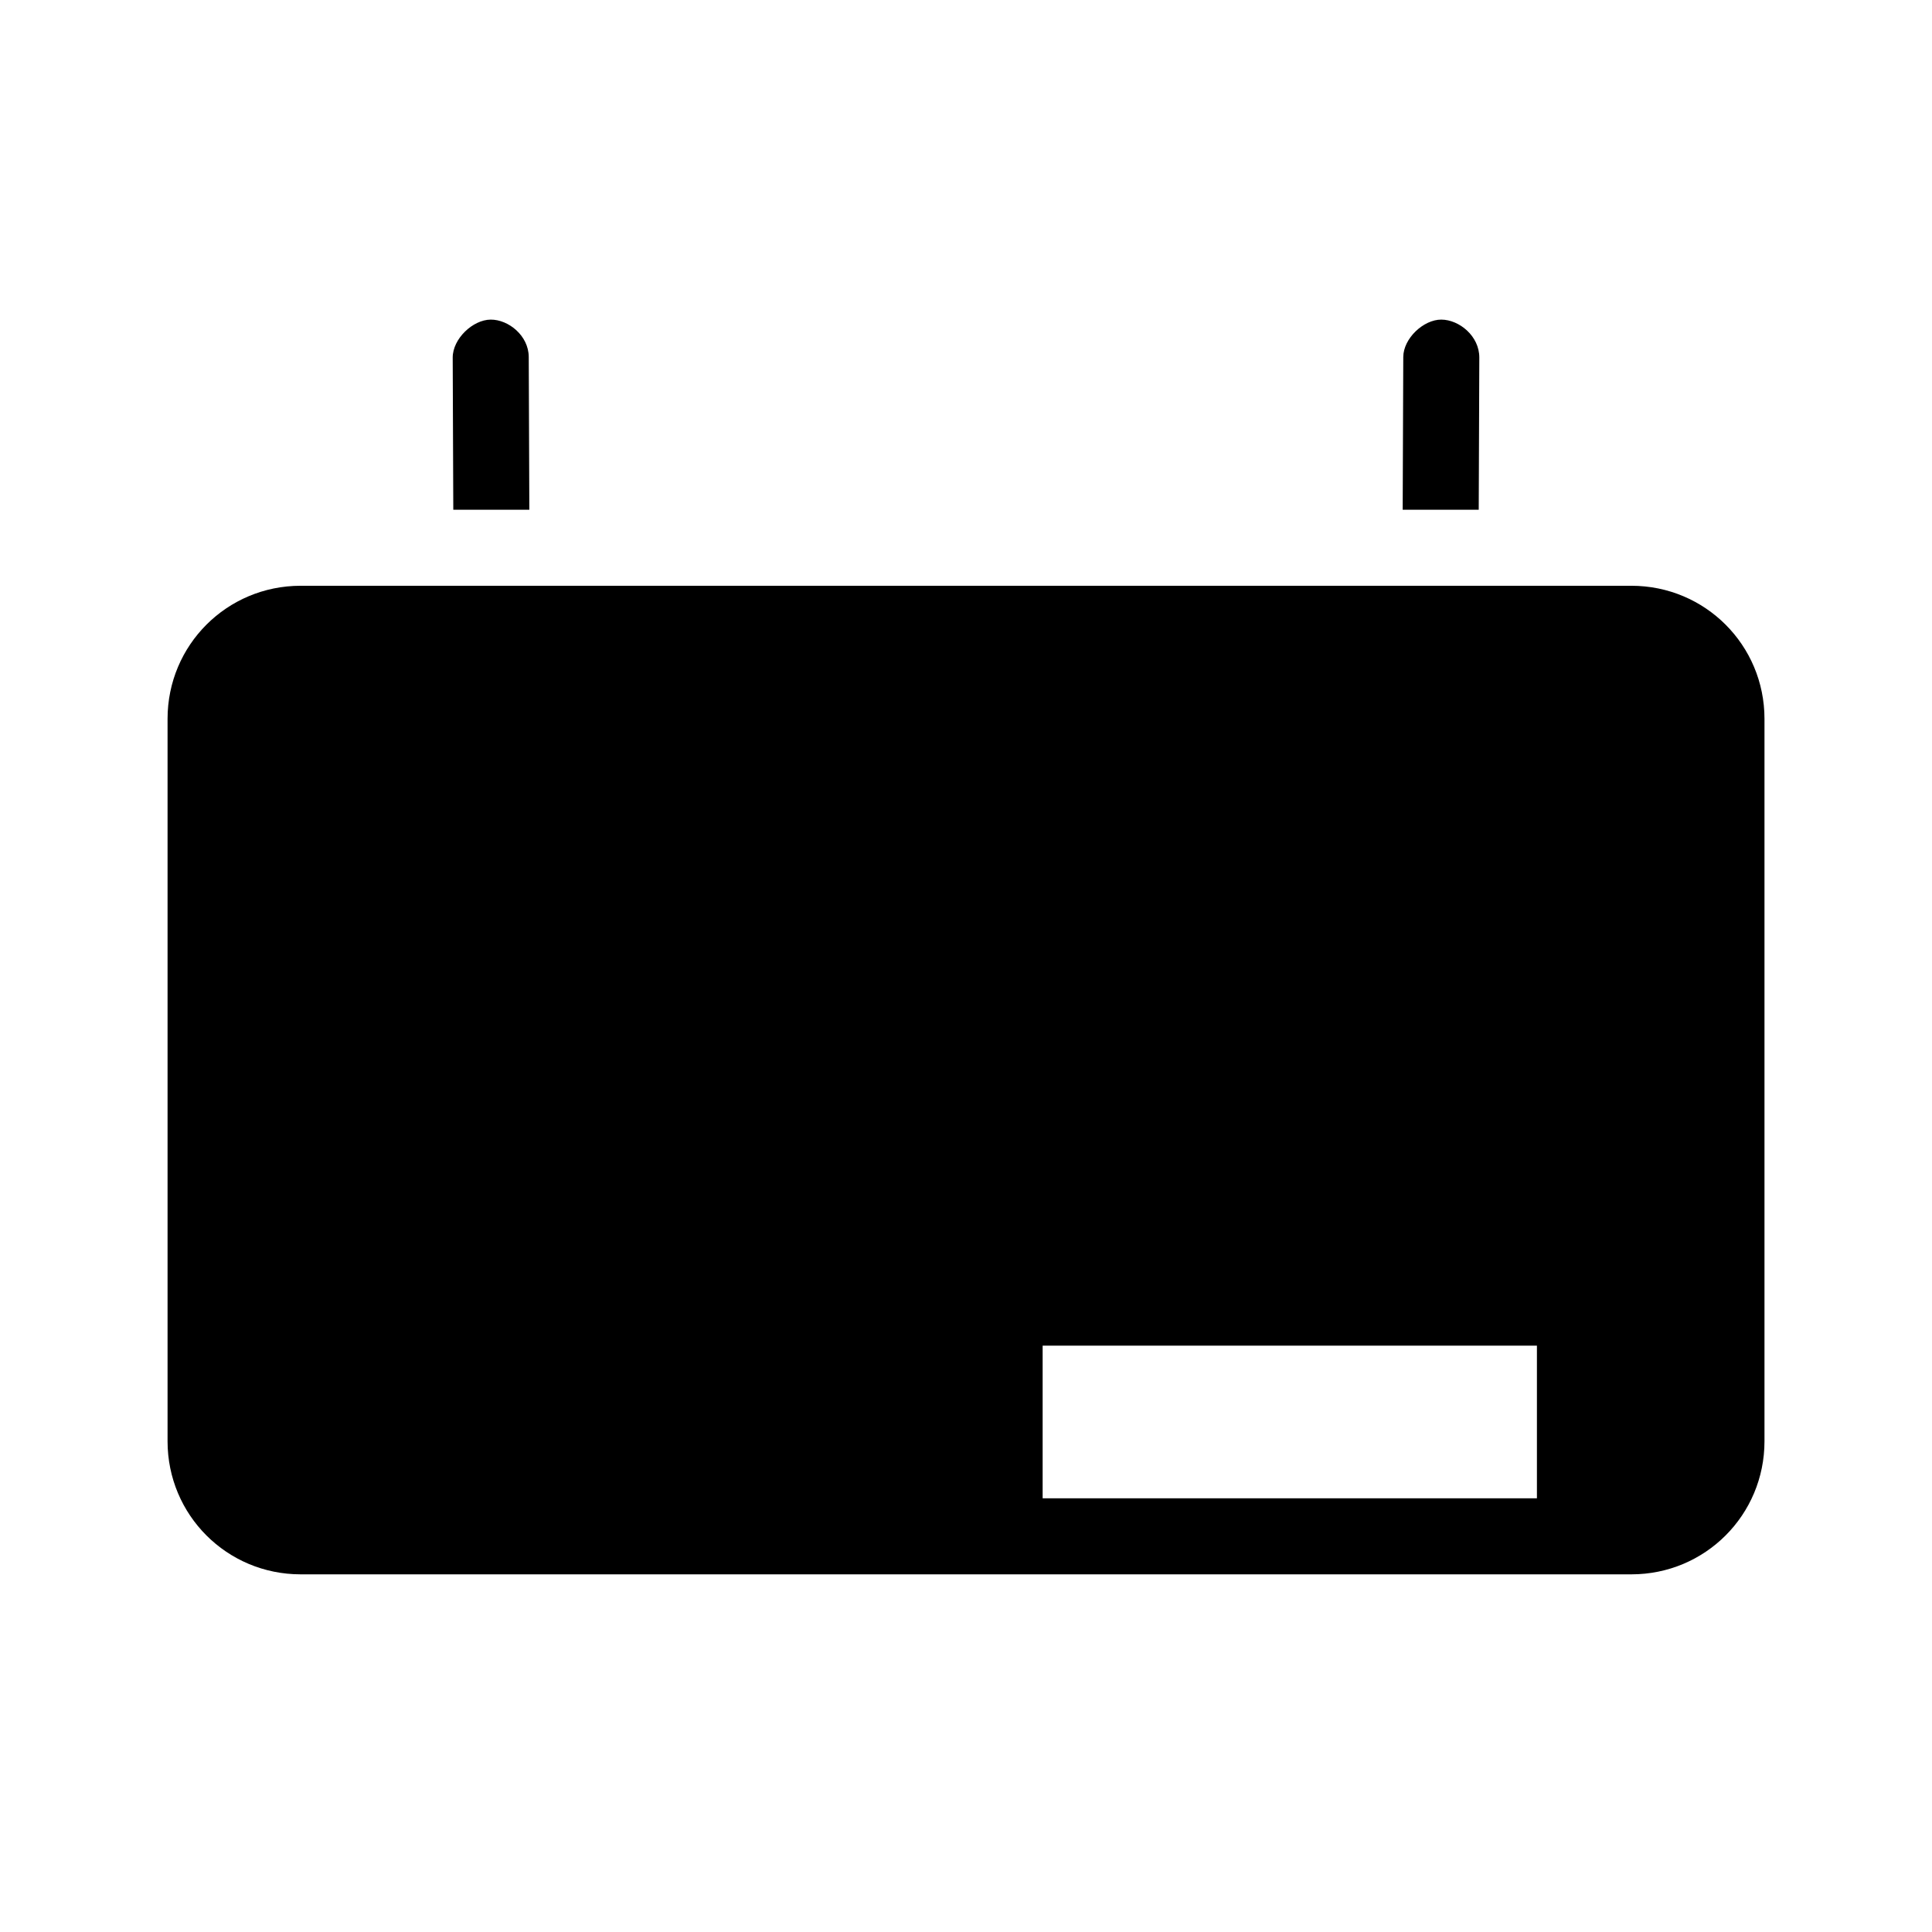 <?xml version="1.0" encoding="UTF-8"?>
<!-- Uploaded to: ICON Repo, www.iconrepo.com, Generator: ICON Repo Mixer Tools -->
<svg fill="#000000" width="800px" height="800px" version="1.1" viewBox="144 144 512 512" xmlns="http://www.w3.org/2000/svg">
 <path d="m274.05 228.7c-4.75 0.02-10.094 5.094-10.078 10.078l0.156 40.305h20.152l-0.156-40.465c-0.02-5.664-5.363-9.938-10.074-9.918zm251.91 0c-4.715-0.02-10.059 4.992-10.078 9.918l-0.156 40.465h20.152l0.156-40.305c0.023-5.719-5.328-10.059-10.078-10.078zm-302.29 70.535c-19.539 0-35.266 15.73-35.266 35.266v191.45c0 19.539 15.73 35.266 35.266 35.266h352.67c19.539 0 35.266-15.73 35.266-35.266v-191.45c0-19.539-15.73-35.266-35.266-35.266zm196.64 201.37h130.99v40.461h-130.99z"/>
</svg>